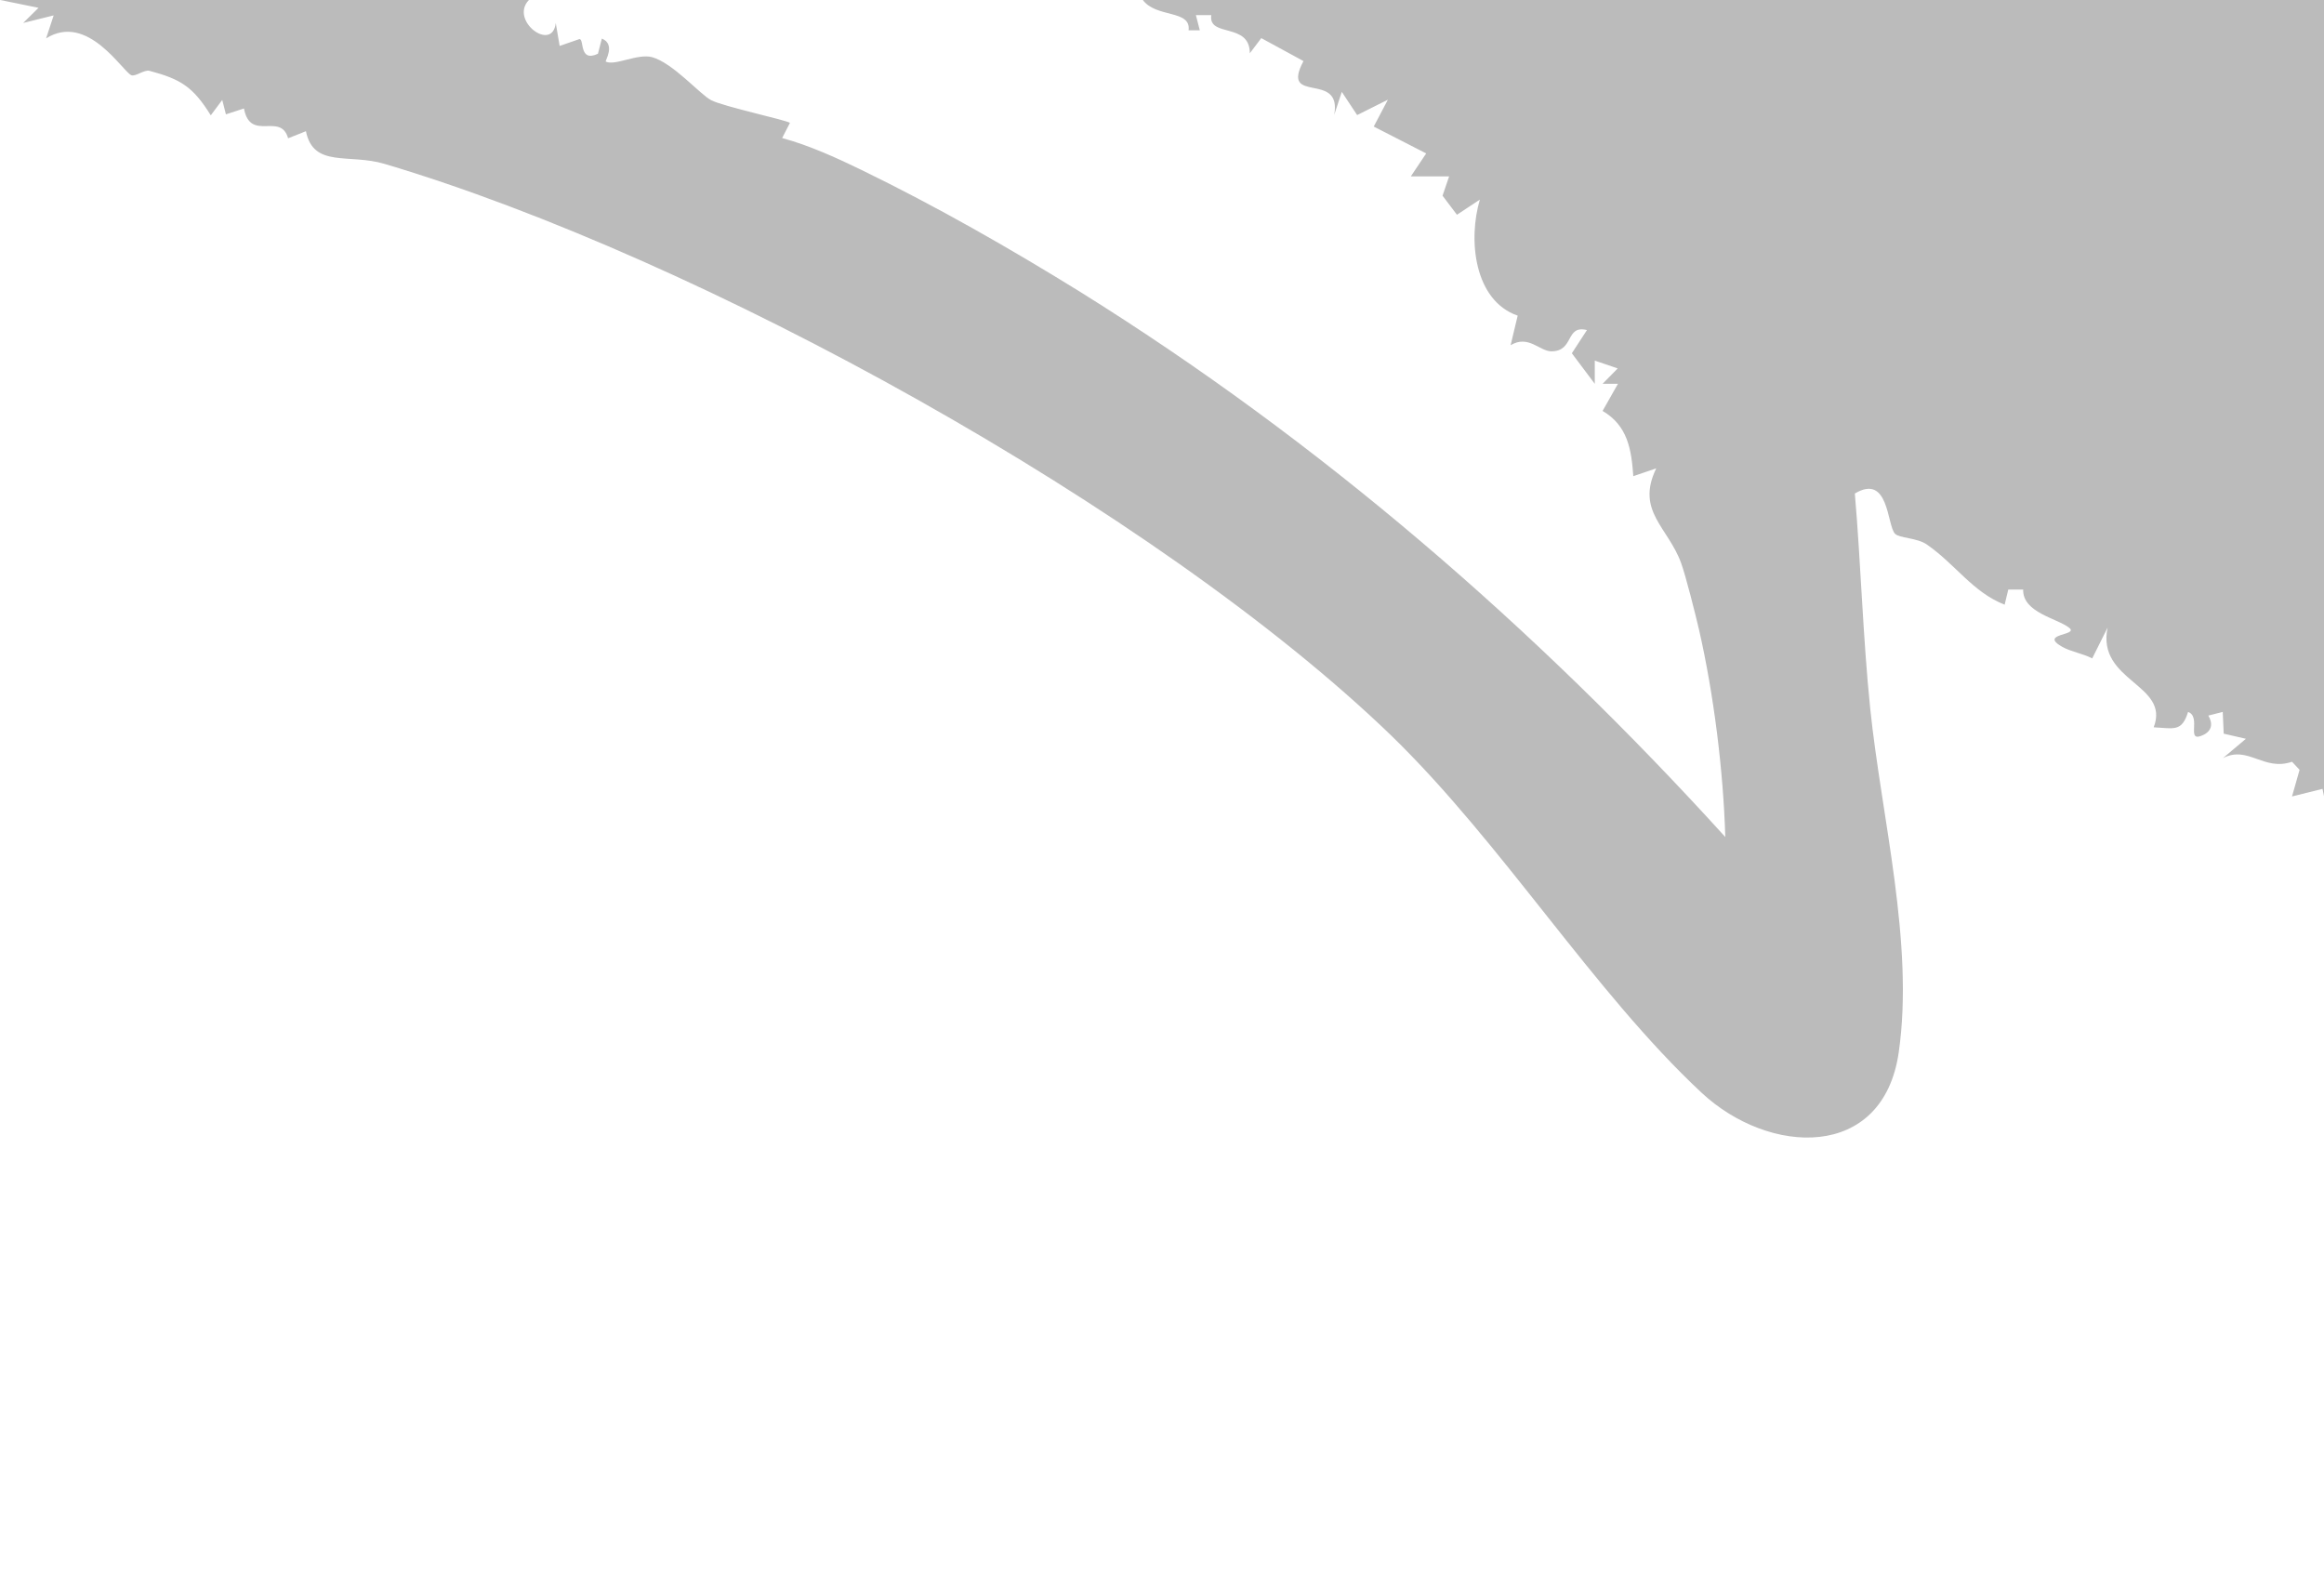 <svg xmlns="http://www.w3.org/2000/svg" width="361" height="244" viewBox="0 0 361 244" fill="none"><g opacity="0.3"><g clip-path="url(#clip0_2258_1417)"><path d="M82.158 3.41237e-06C79.089 3.188 85.834 8.197 86.327 3.567L86.933 7.135L90.003 6.072C90.799 6.034 89.889 9.753 92.883 8.349L93.489 5.996C95.687 6.869 93.944 9.488 94.096 9.563C95.498 10.284 99.022 8.273 101.296 8.88C104.555 9.791 108.799 14.725 110.467 15.56C112.323 16.546 122.252 18.672 122.707 19.089L121.494 21.442C125.701 22.58 129.945 24.516 133.848 26.413C145.558 32.106 157.079 38.709 167.689 45.275C205.093 68.576 238.403 97.418 268 130.018C267.697 119.733 266.219 107.855 263.907 97.76C263.377 95.483 261.861 89.449 261.141 87.475C259.132 81.897 254.054 79.392 257.275 72.751L253.713 73.965C253.41 69.867 252.879 66.147 248.938 63.832L251.326 59.62H248.938L251.288 57.229L247.726 56.015V59.62L244.163 54.876L246.513 51.271C243.102 50.436 244.58 54.573 240.98 54.573C239.161 54.573 237.418 51.954 234.652 53.624L235.751 49.032C228.967 46.679 228.02 37.229 229.877 31.005L226.314 33.358L224.079 30.398L225.102 27.4H219.152L221.54 23.833L213.392 19.658L215.59 15.484L210.815 17.875L208.428 14.269L207.253 17.837C208.503 10.93 198.802 16.357 202.478 9.488L195.922 5.92L194.141 8.273C194.141 3.416 187.661 5.882 188.153 2.353H185.766L186.372 4.706H184.629C185.046 1.442 179.513 2.846 177.467 -0.076H378.732C385.932 5.237 395.065 15.674 402.606 19.544C404.084 20.303 405.714 20.227 407.305 20.19L406.131 23.757H412.08C409.011 27.172 417.575 33.472 420.379 32.106L420.607 35.484L423.98 35.673L422.767 39.241C427.655 37.343 427.845 42.239 429.437 42.732C431.293 43.301 434.704 40.948 437.054 41.632L434.666 45.199L438.077 45.389L438.228 48.766C441.298 49.639 440.123 47.779 440.616 47.134C442.511 44.516 443.079 52.903 443.003 53.51L444.178 49.943L445.353 53.51L451.302 51.157L448.915 54.724H452.515L451.302 59.506C456.835 57.153 455.85 60.455 456.835 60.683C458.768 61.138 461.155 60.493 463.202 60.683C463.846 63.908 462.482 62.428 460.814 63.643L466.158 68.994L469.114 66.641C468.166 71.233 470.099 71.536 473.396 73.7C474.912 74.231 476.958 67.4 478.625 74.99L473.888 77.381C477.602 76.736 479.383 76.622 482.188 73.813L481.013 79.772H484.575L485.75 77.381L487.038 81.441L484.575 83.301C488.971 87.134 488.403 83.642 491.093 83.718C494.352 83.832 496.323 91.043 501.136 89.335L502.424 96.394L498.862 94.041C497.952 99.24 500.188 96.697 502.045 97.988C502.841 98.557 501.704 100.492 503.599 99.999L504.698 94.534L502.424 92.864C507.73 91.802 505.077 94.724 506.29 96.128C507.957 98.102 514.096 98.747 516.635 98.898C515.915 105.388 518.189 108.272 521.486 113.13C522.736 114.382 522.585 108.424 525.01 110.739C525.806 111.498 525.01 116.28 528.004 115.521C529.141 115.217 527.701 112.029 530.998 113.13L530.884 116.583L527.36 117.342L527.435 123.832L530.391 117.874C532.362 119.771 532.476 123.301 535.773 121.441C536.493 125.16 534.105 123.49 531.831 123.794L531.036 128.576L535.773 125.008L533.385 128.006L535.773 128.614V197.19C535.773 197.493 534.598 202.882 533.423 202.541L529.861 196.583L534.598 194.192C530.922 196.393 532.286 192.256 529.861 191.801L528.686 195.368L528.08 190.586L526.299 194.154C527.36 188.993 522.13 187.437 519.743 183.414L517.431 185.767L512.58 180.985H510.231L509.056 183.414C505.304 181.403 505.456 177.418 501.287 179.809L507.237 175.027L504.243 172.636C498.18 176.507 501.022 173.85 499.847 173.129C498.976 172.598 495.754 172.75 494.163 170.283C494.655 174.192 494.504 184.932 492.609 187.854C491.965 188.841 483.628 194.495 481.847 195.558C478.284 197.721 474.002 196.545 475.063 201.288L471.539 198.936C471.956 201.554 468.015 202.351 467.863 203.3C467.484 205.577 478.171 223.831 477.564 232.901C476.541 248.157 455.926 244.286 454.865 234.002C454.486 230.32 458.01 221.25 458.389 216.203C458.616 213.319 458.882 199.011 457.063 197.873L452.477 197.721L453.69 195.368L449.446 194.23C447.93 199.277 443.61 193.395 444.14 189.372L440.578 191.725L441.184 188.158L438.191 189.334L439.403 186.981L434.704 186.905L434.628 183.338H430.498C430.839 179.695 427.201 178.101 425.116 175.596L427.504 173.812C422.994 175.596 420.986 173.433 416.779 172.598L419.167 169.031C413.217 170.549 409.124 166.981 410.83 161.858C406.699 164.135 405.941 158.101 404.577 157.342C403.364 156.659 401.204 157.494 400.295 156.925C399.385 156.355 399.688 153.205 398.665 152.522C396.012 150.777 392.147 150.397 388.585 145.957C386.766 143.68 387.031 139.126 382.787 137.987L381.688 140.302L377.443 139.202L381.006 138.025C378.921 133.927 375.927 134.534 372.668 136.849L375.018 132.674L372.062 130.853L369.826 133.206C365.885 132.598 366.908 128.841 365.582 127.817L361.982 128.538L360.769 122.542L356.032 123.718L357.207 119.581L356.032 118.329C351.636 119.847 349.211 115.748 345.308 117.76L348.87 114.762L345.421 113.965L345.27 110.587L343.034 111.156C343.754 112.371 343.602 113.509 342.276 114.155C339.396 115.559 342.049 111.384 339.888 110.587C338.903 113.737 337.691 113.13 334.545 112.978C337.16 106.261 325.64 105.881 327.383 97.494L324.995 102.276C323.555 101.517 321.698 101.251 320.296 100.454C316.658 98.367 322.949 98.747 321.433 97.532C319.614 96.052 314.157 95.179 314.271 91.574H311.959L311.391 93.927C306.426 91.992 303.774 87.665 299.264 84.553C297.748 83.529 295.058 83.605 294.375 82.921C293.087 81.631 293.466 73.472 288.123 76.66C289.07 87.741 289.373 98.974 290.51 110.056C292.253 126.944 297.369 146.526 294.944 163.452C292.519 180.378 274.745 179.505 264.286 169.714C247.46 154.002 233.401 131.042 216.083 114.23C179.627 79.05 108.572 39.962 59.762 25.465C54.191 23.795 48.696 26.148 47.521 20.379L44.755 21.48C43.58 17.343 38.881 22.125 37.896 16.85L35.092 17.761L34.523 15.522L32.742 17.913C29.976 13.472 28.081 12.296 23.23 11.006C22.434 10.778 21.07 11.916 20.426 11.689C19.062 11.195 13.643 1.898 7.162 5.958L8.337 2.391L3.6 3.567L5.987 1.214L0.038 3.41237e-06H82.196H82.158Z" fill="#1A1A1A"></path></g></g><defs><clipPath id="clip0_2258_1417"><rect width="536" height="243.337" fill="white"></rect></clipPath></defs></svg>